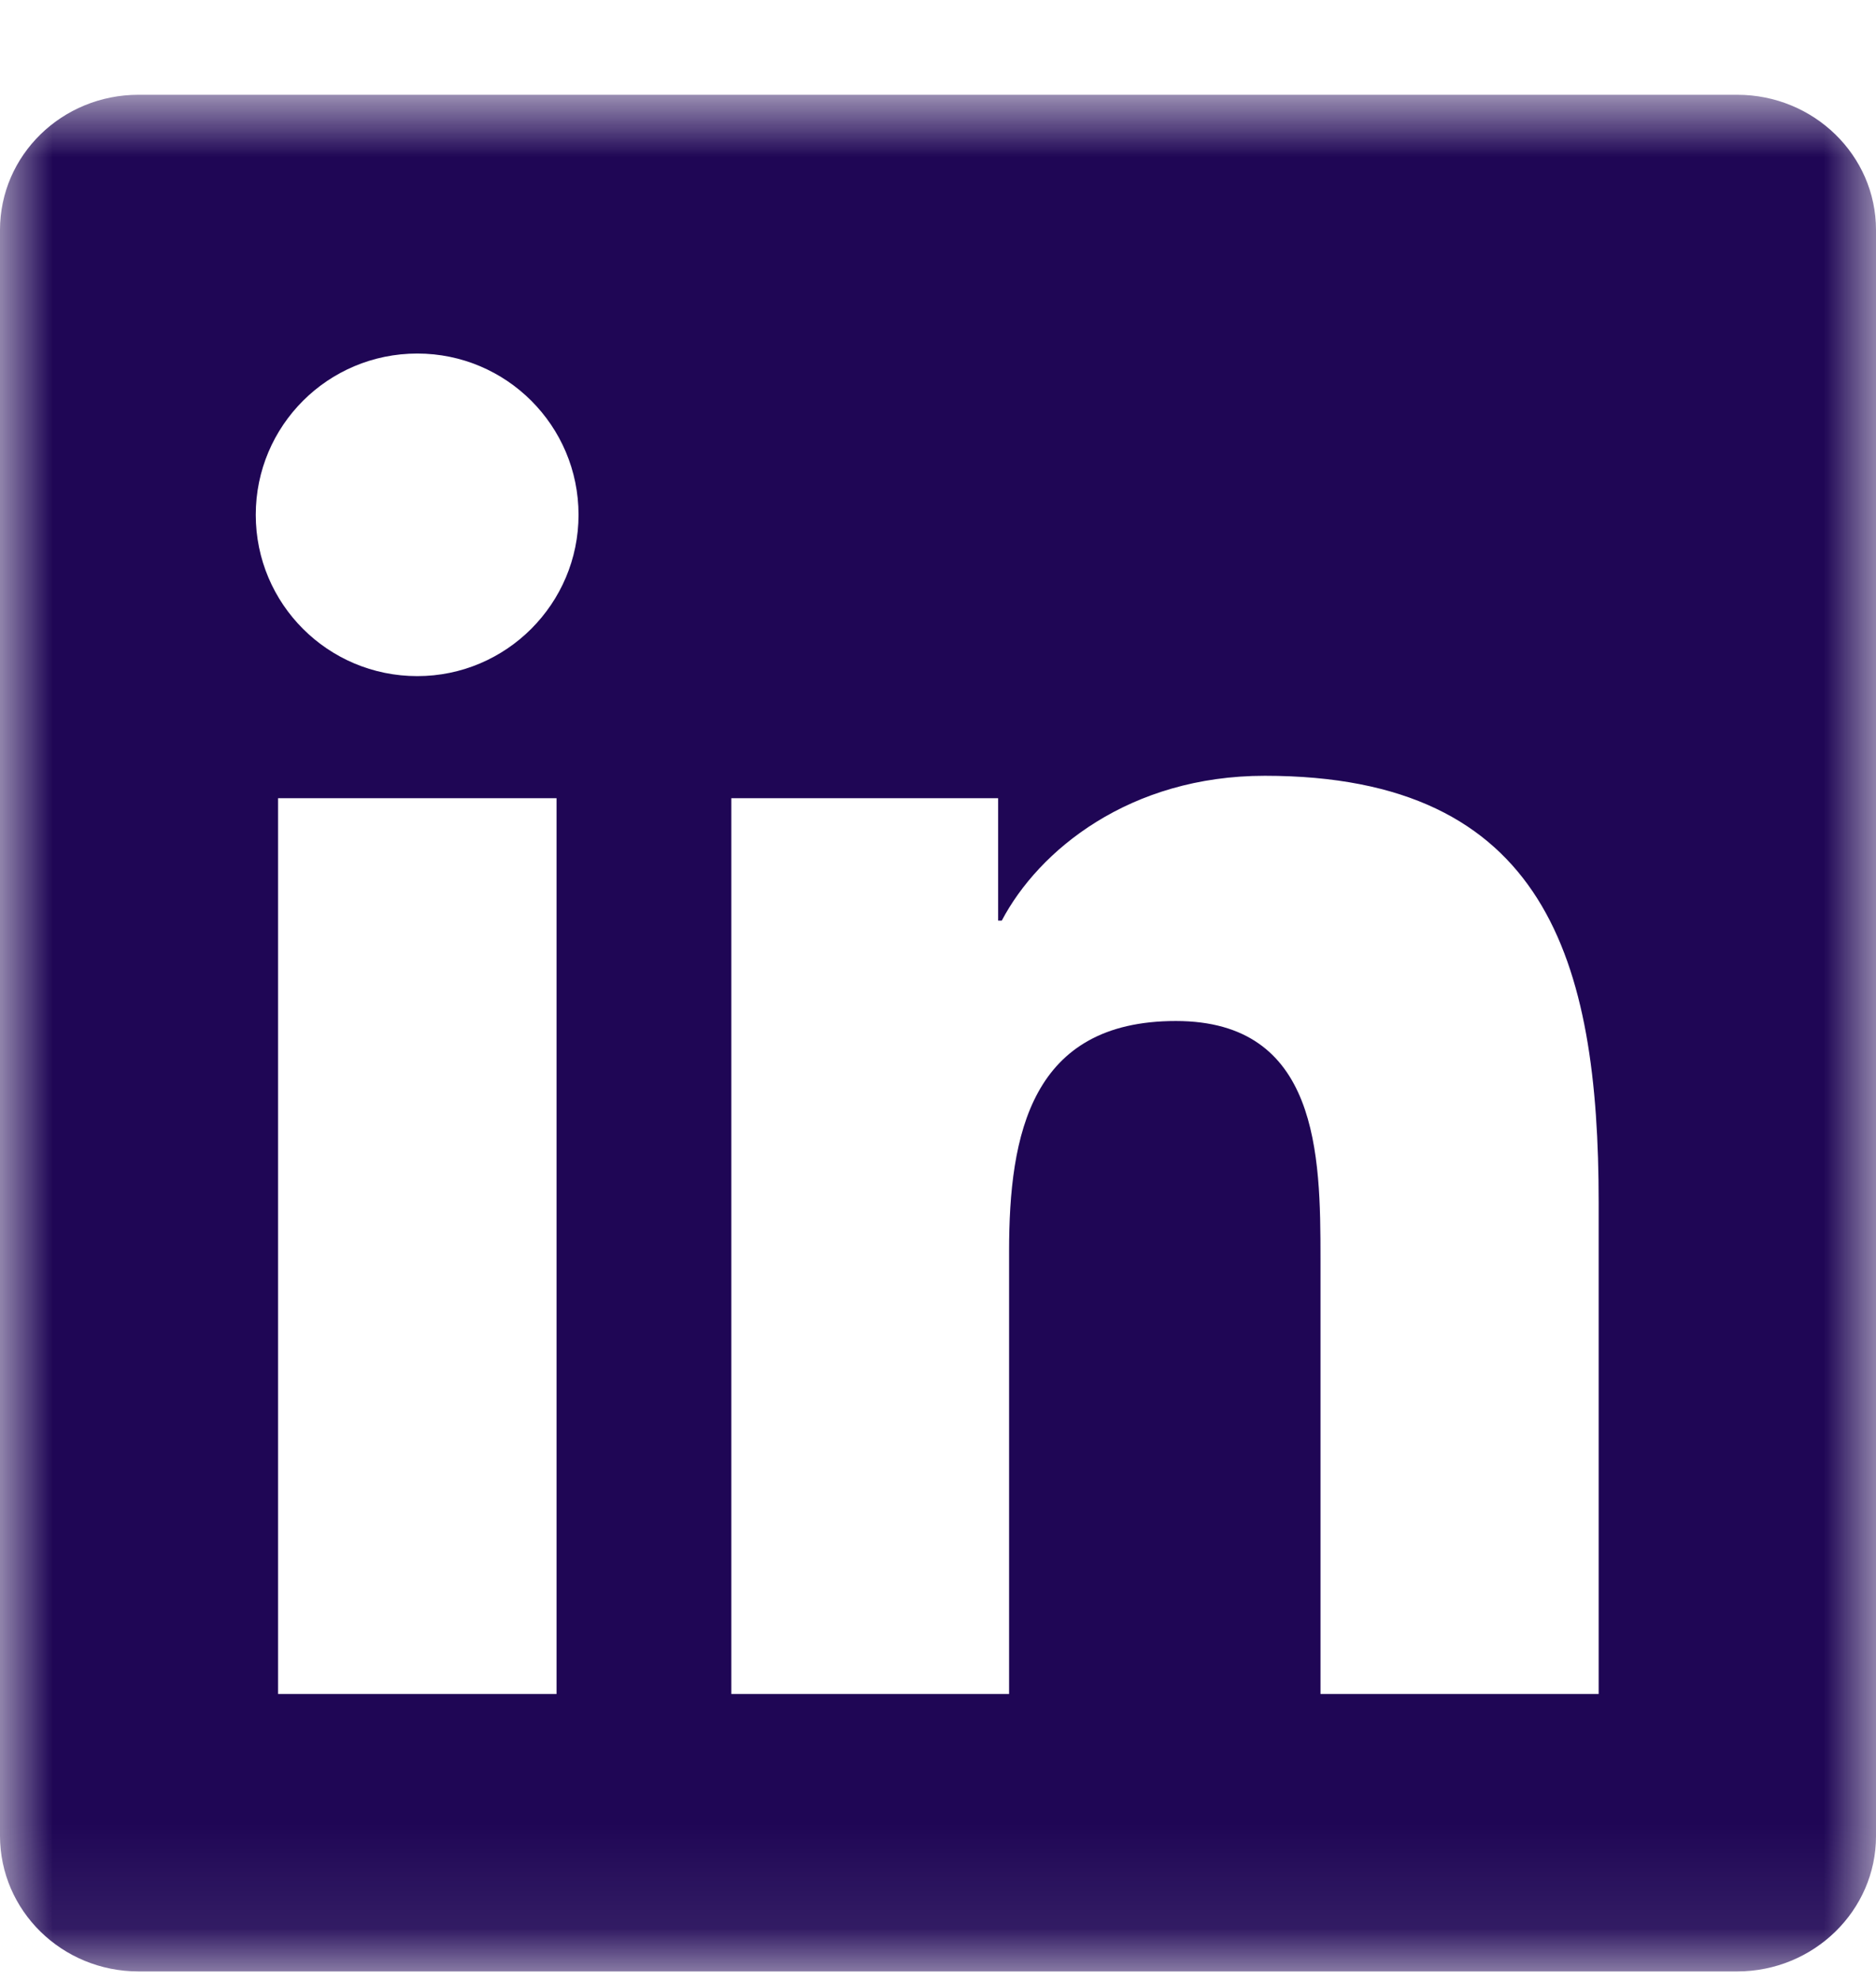 <svg width="18" height="19" viewBox="0 0 18 19" fill="none" xmlns="http://www.w3.org/2000/svg">
<mask id="mask0_44_21878" style="mask-type:luminance" maskUnits="userSpaceOnUse" x="0" y="0" width="18" height="19">
<path d="M18 0.909H0V18.909H18V0.909Z" fill="white"/>
</mask>
<g mask="url(#mask0_44_21878)">
<path d="M16.668 0.909H1.329C0.594 0.909 0 1.489 0 2.206V17.608C0 18.326 0.594 18.909 1.329 18.909H16.668C17.402 18.909 18 18.326 18 17.612V2.206C18 1.489 17.402 0.909 16.668 0.909ZM5.34 16.248H2.668V7.656H5.34V16.248ZM4.004 6.485C3.146 6.485 2.454 5.792 2.454 4.938C2.454 4.084 3.146 3.391 4.004 3.391C4.859 3.391 5.551 4.084 5.551 4.938C5.551 5.789 4.859 6.485 4.004 6.485ZM15.339 16.248H12.67V12.071C12.67 11.076 12.653 9.793 11.282 9.793C9.893 9.793 9.682 10.879 9.682 12.001V16.248H7.017V7.656H9.577V8.83H9.612C9.967 8.155 10.839 7.441 12.136 7.441C14.839 7.441 15.339 9.22 15.339 11.533V16.248Z" fill="#1F0655"/>
</g>
</svg>
